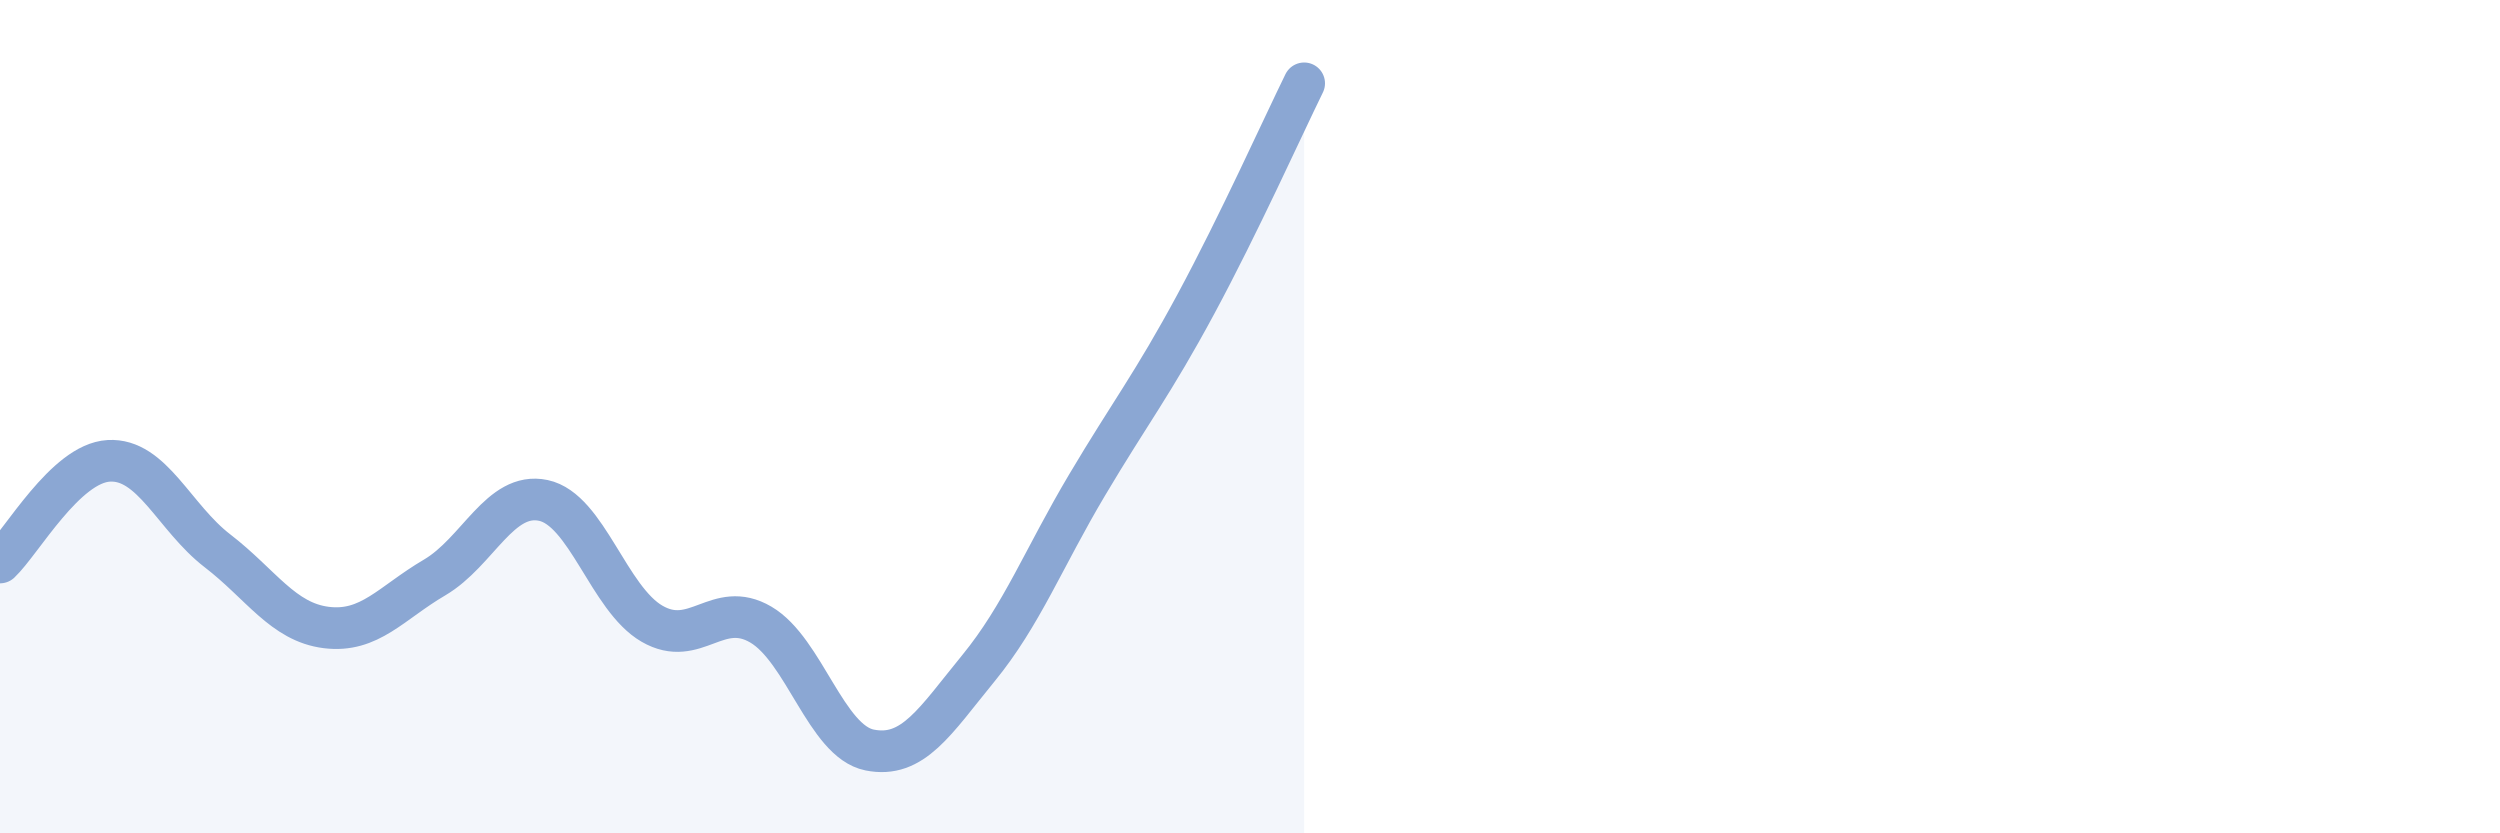 
    <svg width="60" height="20" viewBox="0 0 60 20" xmlns="http://www.w3.org/2000/svg">
      <path
        d="M 0,13.5 C 0.52,13.01 1.57,11.12 2.61,11.06 C 3.65,11 4.18,12.42 5.22,13.22 C 6.26,14.02 6.79,14.93 7.83,15.06 C 8.87,15.19 9.39,14.47 10.43,13.86 C 11.47,13.25 12,11.79 13.04,12.01 C 14.08,12.23 14.61,14.37 15.65,14.97 C 16.69,15.57 17.22,14.38 18.26,14.99 C 19.3,15.6 19.83,17.79 20.87,18 C 21.91,18.21 22.44,17.31 23.48,16.04 C 24.52,14.77 25.05,13.39 26.09,11.64 C 27.13,9.89 27.66,9.23 28.7,7.3 C 29.74,5.37 30.78,3.06 31.3,2L31.3 20L0 20Z"
        fill="#8ba7d3"
        opacity="0.1"
        stroke-linecap="round"
        stroke-linejoin="round"
      />
      <path
        d="M 0,13.5 C 0.52,13.01 1.57,11.12 2.61,11.06 C 3.65,11 4.18,12.42 5.22,13.22 C 6.26,14.02 6.79,14.93 7.83,15.06 C 8.87,15.19 9.39,14.47 10.43,13.86 C 11.47,13.25 12,11.79 13.04,12.01 C 14.08,12.23 14.61,14.37 15.65,14.97 C 16.69,15.57 17.22,14.38 18.26,14.99 C 19.3,15.6 19.83,17.79 20.87,18 C 21.91,18.21 22.44,17.31 23.48,16.04 C 24.52,14.77 25.05,13.39 26.09,11.64 C 27.13,9.89 27.66,9.23 28.7,7.3 C 29.74,5.37 30.78,3.06 31.3,2"
        stroke="#8ba7d3"
        stroke-width="1"
        fill="none"
        stroke-linecap="round"
        stroke-linejoin="round"
      />
    </svg>
  